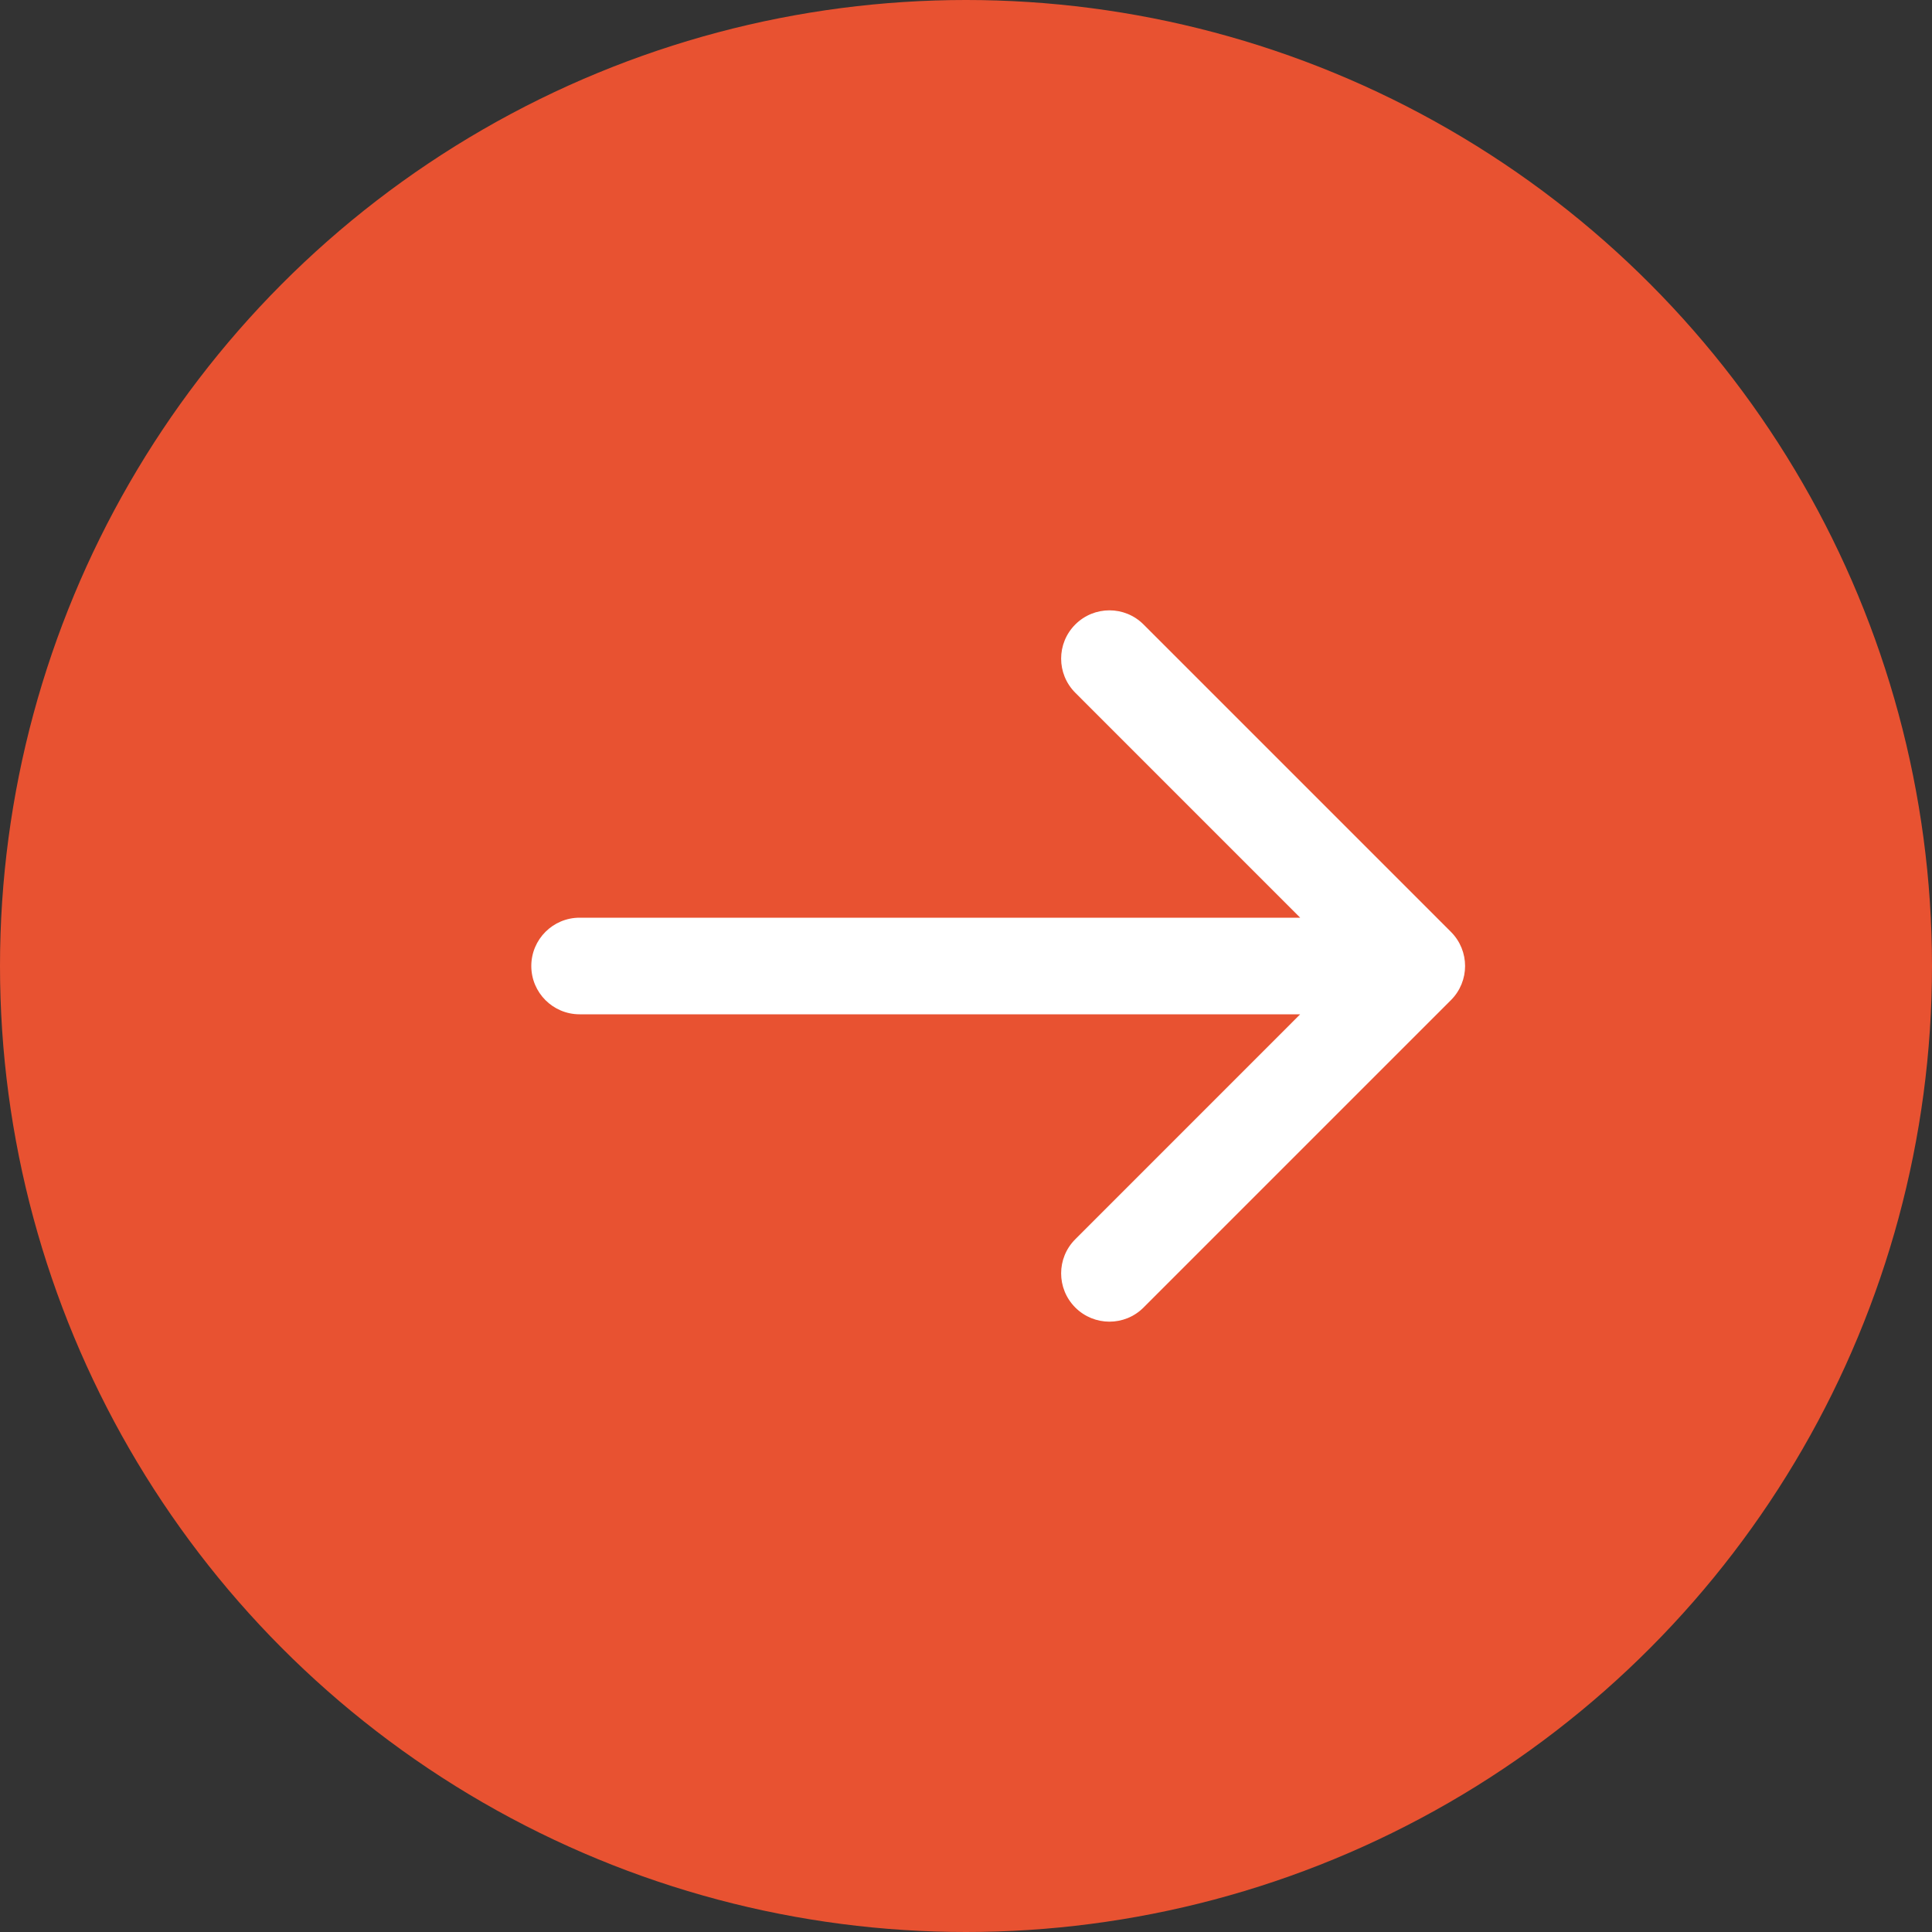 <svg xmlns="http://www.w3.org/2000/svg" width="30" height="30" viewBox="0 0 30 30" fill="none"><rect x="0" y="0" width="30" height="30" fill="#333333" stroke="none"/><circle cx="15" cy="15" r="15" fill="#E85231"></circle><path d="M9 14.25C8.586 14.25 8.25 14.586 8.25 15C8.25 15.414 8.586 15.75 9 15.75L9 15L9 14.25ZM22.53 15.53C22.823 15.237 22.823 14.763 22.53 14.47L17.757 9.697C17.465 9.404 16.99 9.404 16.697 9.697C16.404 9.99 16.404 10.464 16.697 10.757L20.939 15L16.697 19.243C16.404 19.535 16.404 20.01 16.697 20.303C16.99 20.596 17.465 20.596 17.757 20.303L22.53 15.53ZM9 15L9 15.75L22 15.75L22 15L22 14.25L9 14.25L9 15Z" fill="white"></path></svg>